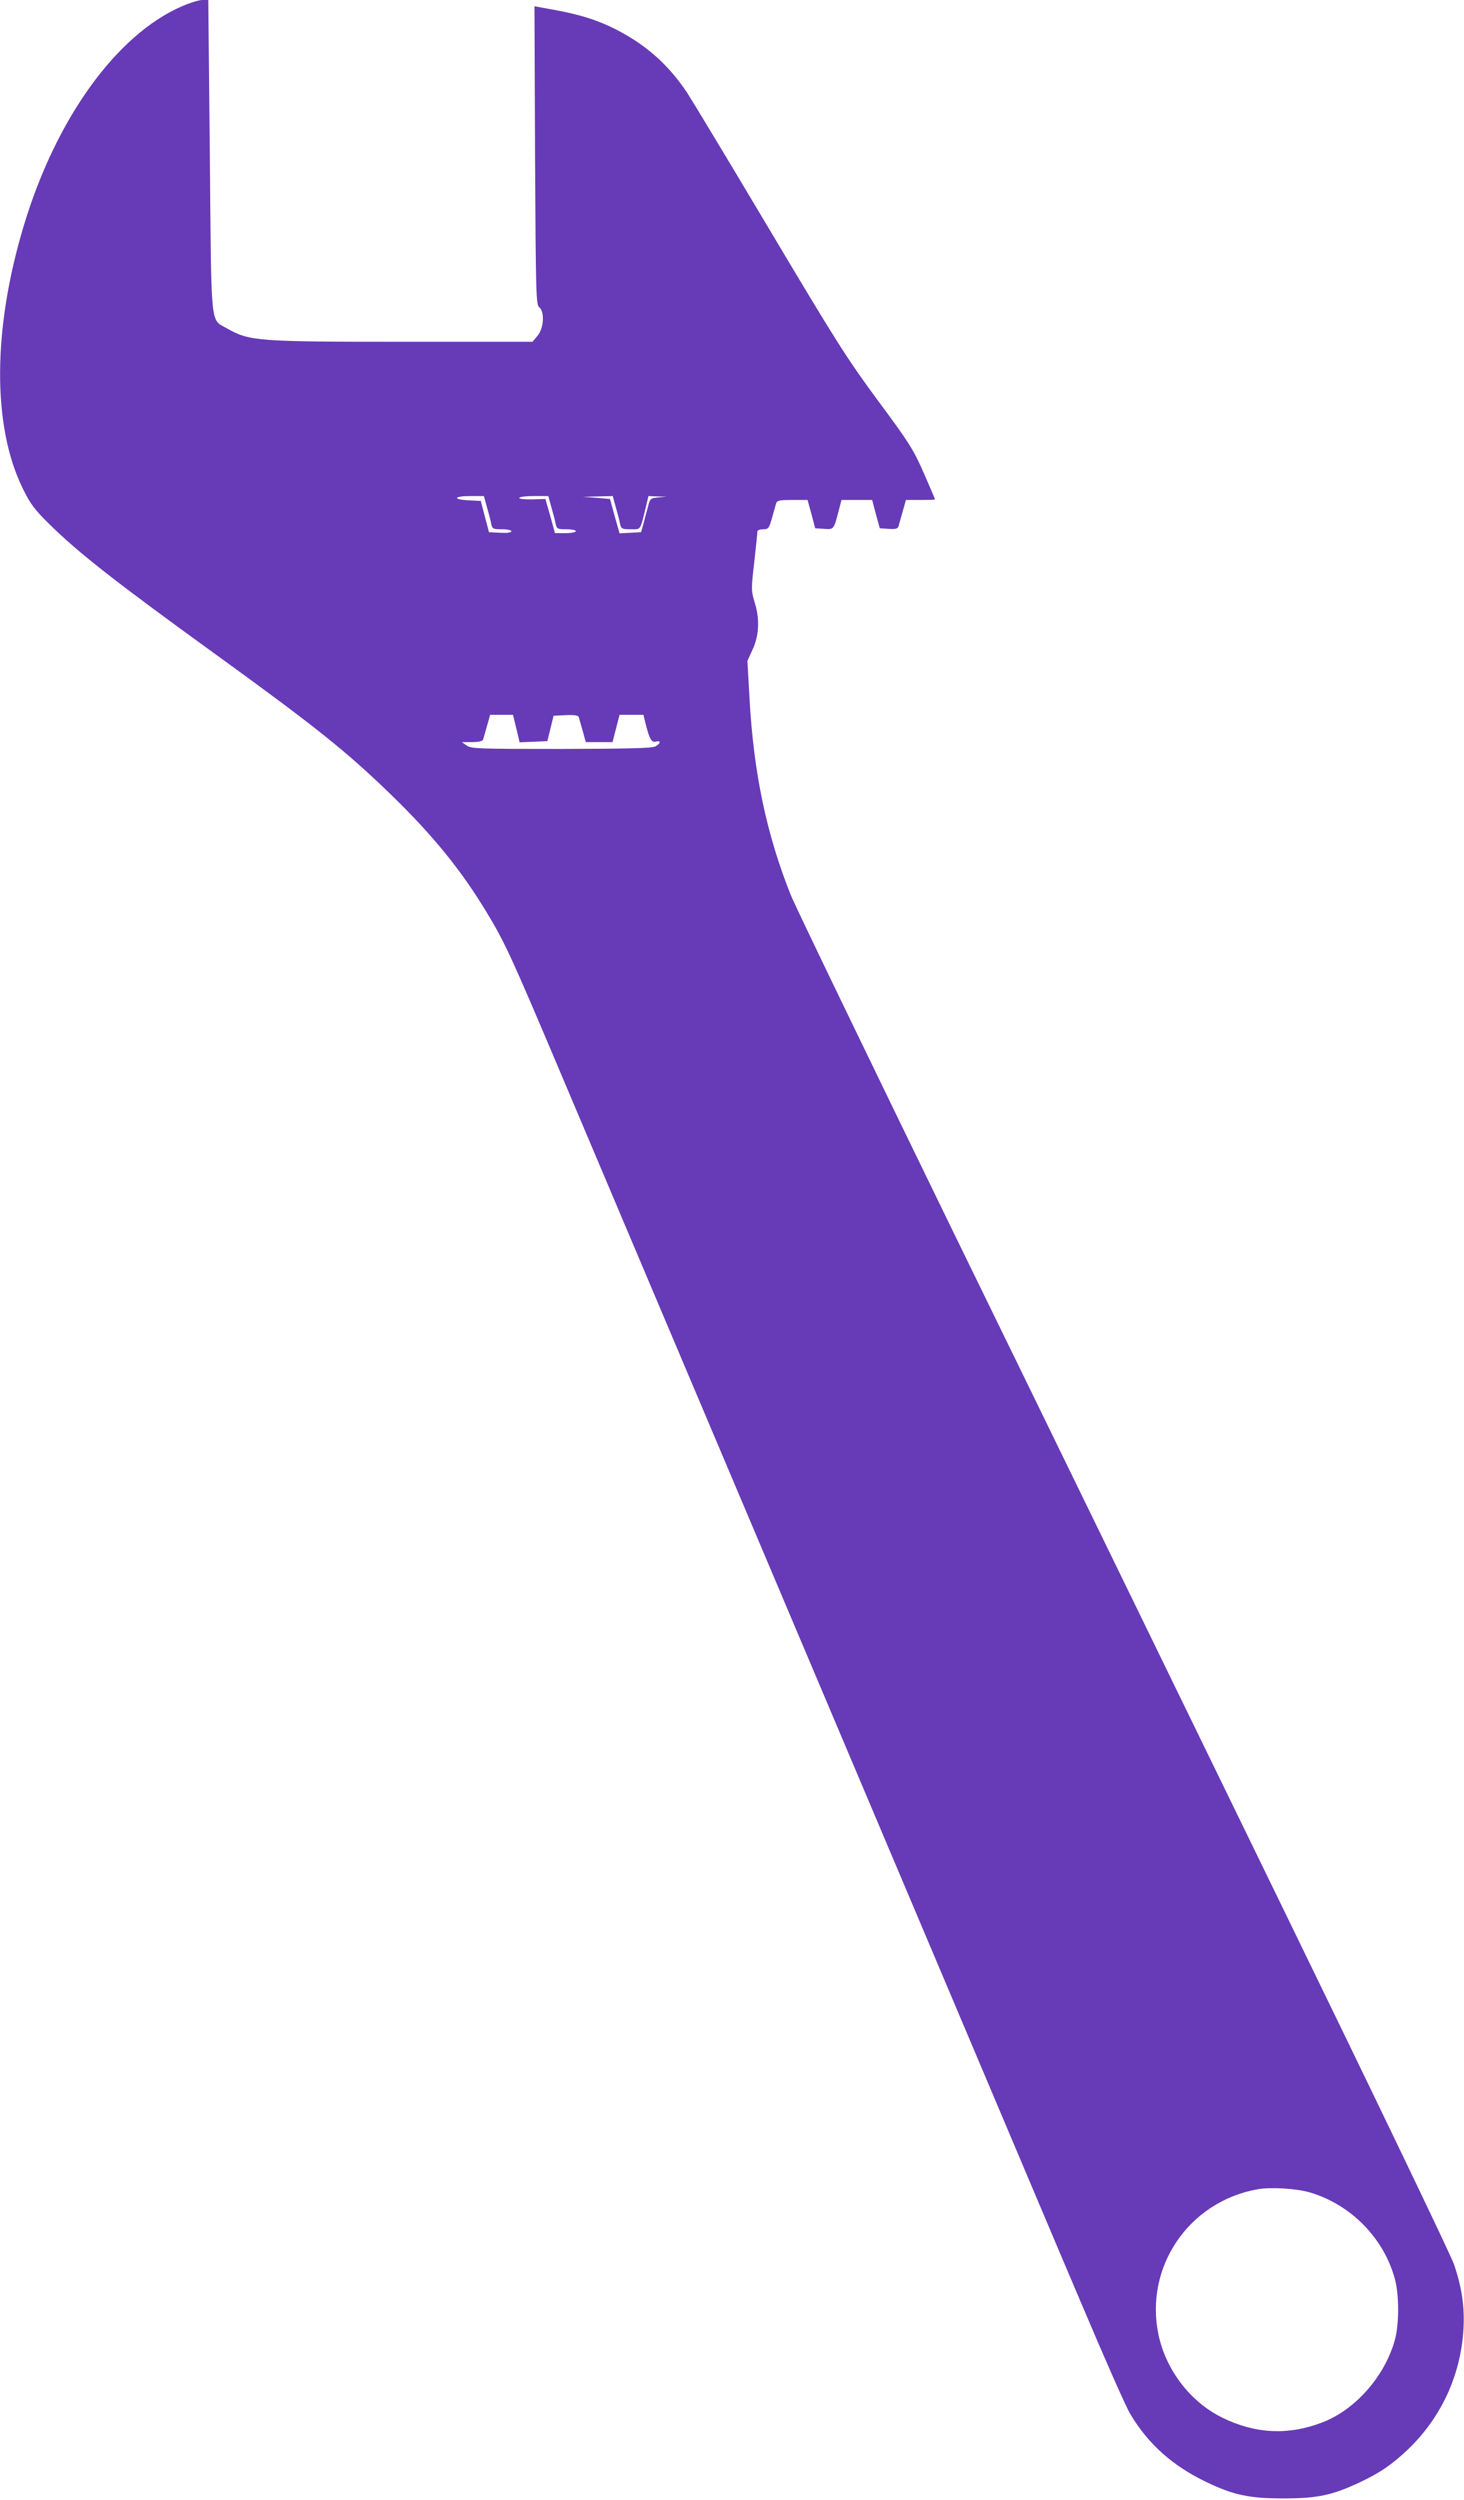 <?xml version="1.0" standalone="no"?>
<!DOCTYPE svg PUBLIC "-//W3C//DTD SVG 20010904//EN"
 "http://www.w3.org/TR/2001/REC-SVG-20010904/DTD/svg10.dtd">
<svg version="1.0" xmlns="http://www.w3.org/2000/svg"
 width="750pt" height="1280pt" viewBox="0 0 750 1280"
 preserveAspectRatio="xMidYMid meet">
<g transform="translate(0,1280) scale(0.1,-0.1)"
fill="#673ab7" stroke="none">
<path d="M930 12767 c-334 -146 -643 -574 -808 -1122 -160 -530 -162 -1026 -6
-1345 39 -80 61 -109 133 -180 149 -148 341 -298 841 -660 523 -378 684 -507
909 -725 219 -212 366 -393 498 -613 91 -151 122 -218 388 -847 563 -1331 828
-1955 1050 -2480 548 -1295 721 -1702 1050 -2480 191 -451 441 -1043 557
-1315 115 -272 226 -524 248 -560 91 -154 218 -267 392 -350 138 -66 219 -83
393 -83 173 0 249 16 390 82 106 50 163 89 249 170 169 163 268 376 283 611 7
115 -7 214 -48 335 -17 50 -417 881 -899 1870 -477 979 -1225 2514 -1663 3410
-437 897 -813 1675 -835 1730 -124 309 -191 625 -212 1005 l-11 196 26 57 c34
73 38 157 11 243 -18 59 -18 68 -2 205 9 79 16 150 16 157 0 7 13 12 29 12 27
0 31 4 46 58 9 31 18 65 21 75 5 14 18 17 83 17 l78 0 20 -72 19 -73 46 -3
c51 -3 49 -6 78 106 l11 42 78 0 79 0 19 -72 20 -73 46 -3 c37 -2 46 0 51 15
2 10 12 44 21 76 l16 57 75 0 c41 0 74 1 74 3 0 2 -26 63 -58 136 -53 120 -74
154 -236 372 -160 217 -215 305 -553 872 -207 348 -398 664 -424 704 -97 144
-209 243 -363 322 -92 47 -182 76 -315 100 l-103 19 3 -765 c4 -714 5 -765 22
-777 28 -22 23 -107 -9 -145 l-26 -31 -661 0 c-756 0 -789 3 -907 70 -83 48
-77 -15 -85 883 l-8 797 -31 0 c-17 0 -65 -15 -106 -33z m1564 -2562 c9 -30
19 -68 22 -85 6 -28 9 -30 55 -30 28 0 49 -5 49 -10 0 -7 -22 -10 -57 -8 l-58
3 -21 80 -21 80 -61 3 c-85 4 -79 22 7 22 l70 0 15 -55z m330 0 c9 -30 19 -68
22 -85 6 -28 9 -30 55 -30 27 0 49 -4 49 -10 0 -5 -24 -10 -53 -10 l-54 0 -24
88 -25 87 -67 -2 c-38 -1 -67 2 -67 7 0 6 33 10 74 10 l75 0 15 -55z m330 0
c9 -30 19 -68 22 -85 6 -28 9 -30 55 -30 54 0 47 -11 80 123 l11 47 47 -2 46
-1 -42 -4 c-41 -4 -43 -6 -53 -46 -6 -23 -17 -62 -23 -87 l-13 -45 -55 -3 -55
-3 -25 88 -24 88 -70 6 -70 5 77 2 77 2 15 -55z m-509 -1135 l17 -71 71 3 71
3 16 65 16 65 62 3 c44 2 64 -1 67 -10 2 -7 11 -39 20 -70 l16 -58 68 0 69 0
18 70 18 70 61 0 61 0 13 -52 c19 -74 29 -91 52 -85 26 7 24 -10 -3 -25 -18
-9 -135 -12 -483 -13 -422 0 -462 1 -485 18 l-24 17 52 0 c33 0 54 5 57 13 2
6 11 38 20 70 l16 57 58 0 59 0 17 -70z m4065 -7496 c211 -62 380 -235 436
-444 22 -83 22 -225 1 -307 -49 -185 -200 -360 -371 -426 -176 -68 -344 -60
-515 24 -163 80 -288 244 -326 424 -73 347 155 682 507 745 69 12 200 4 268
-16z"/>
</g>
</svg>
